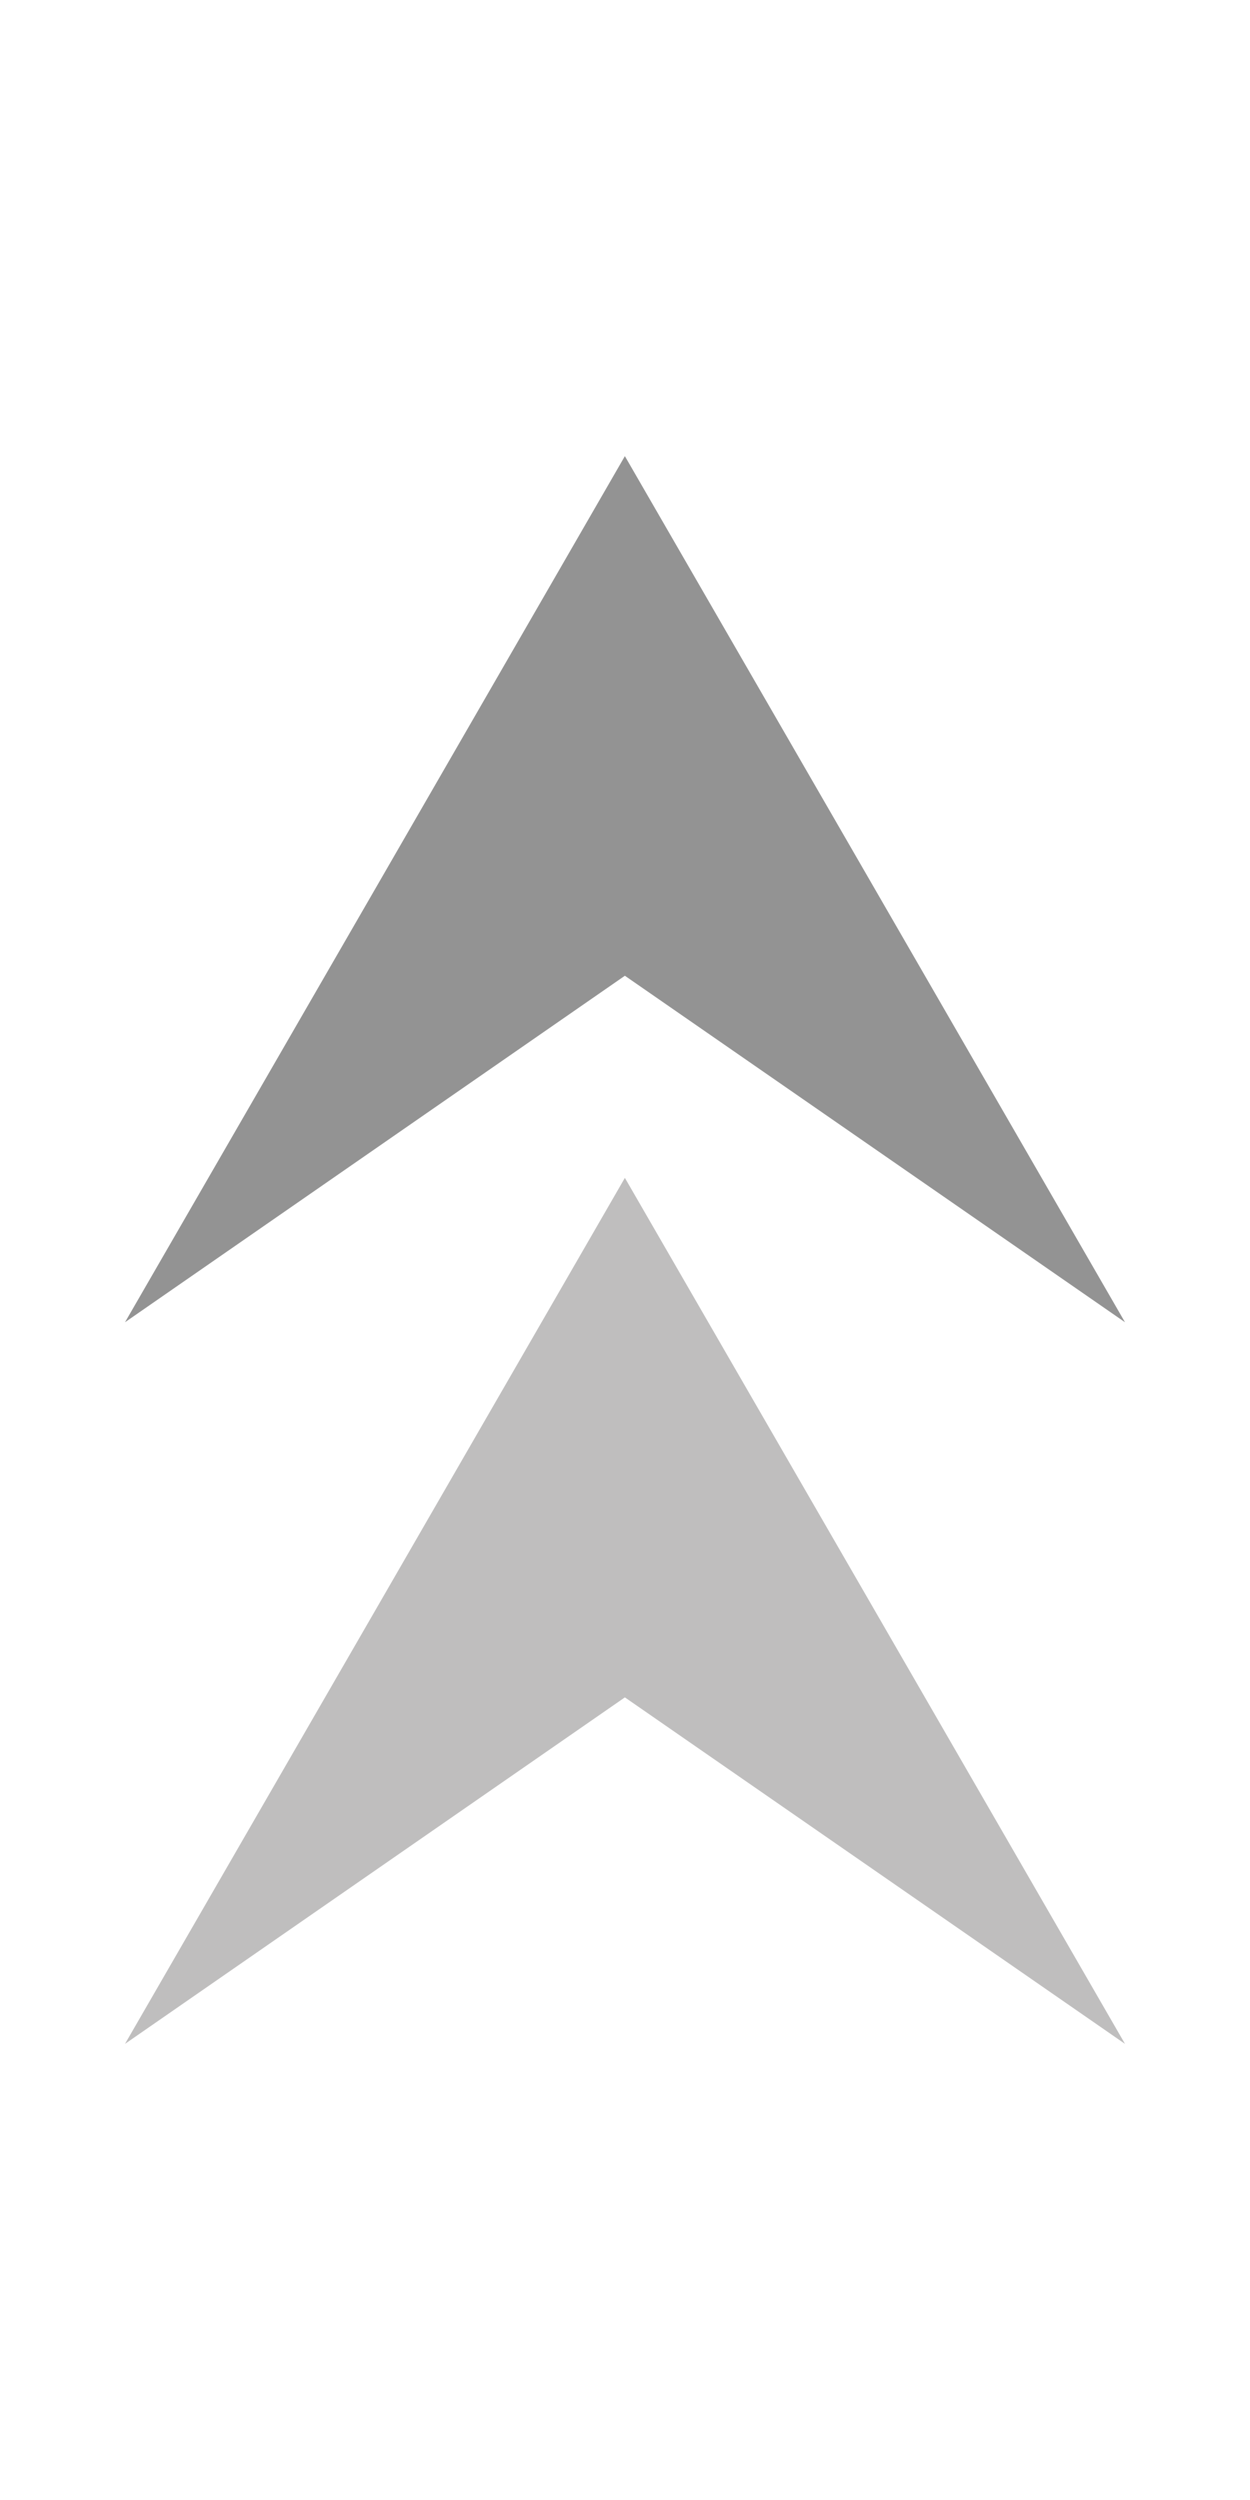 <?xml version="1.0" encoding="utf-8"?>
<!-- Generator: Adobe Illustrator 17.0.0, SVG Export Plug-In . SVG Version: 6.00 Build 0)  -->
<!DOCTYPE svg PUBLIC "-//W3C//DTD SVG 1.1//EN" "http://www.w3.org/Graphics/SVG/1.1/DTD/svg11.dtd">
<svg version="1.1" id="Layer_1" xmlns="http://www.w3.org/2000/svg" xmlns:xlink="http://www.w3.org/1999/xlink" x="0px" y="0px"
	 width="10px" height="20px" viewBox="0 0 10 20" enable-background="new 0 0 10 20" xml:space="preserve">
<rect x="55.519" y="3.518" fill="#EAE317" width="10" height="20"/>
<rect x="70.644" y="3.518" fill="#EAE317" width="10" height="20"/>
<g>
	<polygon fill="#939393" points="15.63,7.977 17.63,4.513 19.63,1.049 21.63,4.513 23.63,7.977 19.63,5.205 	"/>
	<polygon fill="#BFBEBE" points="15.63,13.751 17.63,10.286 19.63,6.822 21.63,10.286 23.63,13.751 19.63,10.98 	"/>
	<polygon opacity="0.3" fill="#939393" points="15.63,19.524 17.63,16.06 19.63,12.596 21.63,16.06 23.63,19.524 19.63,16.753 	"/>
</g>
<g>
	<polygon fill="#939393" points="182.519,23.92 180.519,27.385 178.52,30.849 176.519,27.385 174.519,23.92 178.52,26.692 	"/>
	<polygon fill="#BFBEBE" points="182.519,18.147 180.519,21.611 178.52,25.075 176.519,21.611 174.519,18.147 178.52,20.918 	"/>
	<polygon opacity="0.3" fill="#939393" points="182.519,12.374 180.519,15.837 178.52,19.301 176.519,15.837 174.519,12.374 
		178.52,15.145 	"/>
</g>
<g>
	<polygon fill="#939393" points="152.519,22.191 150.519,25.654 148.52,29.119 146.519,25.654 144.519,22.191 148.52,24.962 	"/>
	<polygon fill="#BFBEBE" points="152.519,16.418 150.519,19.882 148.52,23.345 146.519,19.882 144.519,16.418 148.52,19.188 	"/>
</g>
<g>
	<polygon fill="#BFBEBE" points="131.52,16.808 129.019,21.138 126.519,25.469 124.019,21.138 121.519,16.808 126.519,20.272 	"/>
</g>
<g>
	<polyline fill="none" stroke="#333333" stroke-width="0.25" stroke-miterlimit="10" points="-9.481,39.786 -11.481,43.25 
		-13.48,46.715 -15.481,43.25 -17.481,39.786 	"/>
	<polyline fill="none" stroke="#333333" stroke-width="0.25" stroke-miterlimit="10" points="-17.48,39.943 -15.48,36.478 
		-13.481,33.014 -11.48,36.478 -9.48,39.943 	"/>
</g>
<g>
	<polygon fill="#939393" points="1,10.578 3,7.114 4.999,3.649 7,7.114 9,10.578 4.999,7.806 	"/>
	<polygon fill="#BFBEBE" points="1,16.351 3,12.887 4.999,9.423 7,12.887 9,16.351 4.999,13.579 	"/>
</g>
<g>
	<polygon fill="#BFBEBE" points="-18.406,14.331 -15.906,9.999 -13.406,5.669 -10.906,9.999 -8.406,14.331 -13.406,10.866 	"/>
</g>
</svg>
